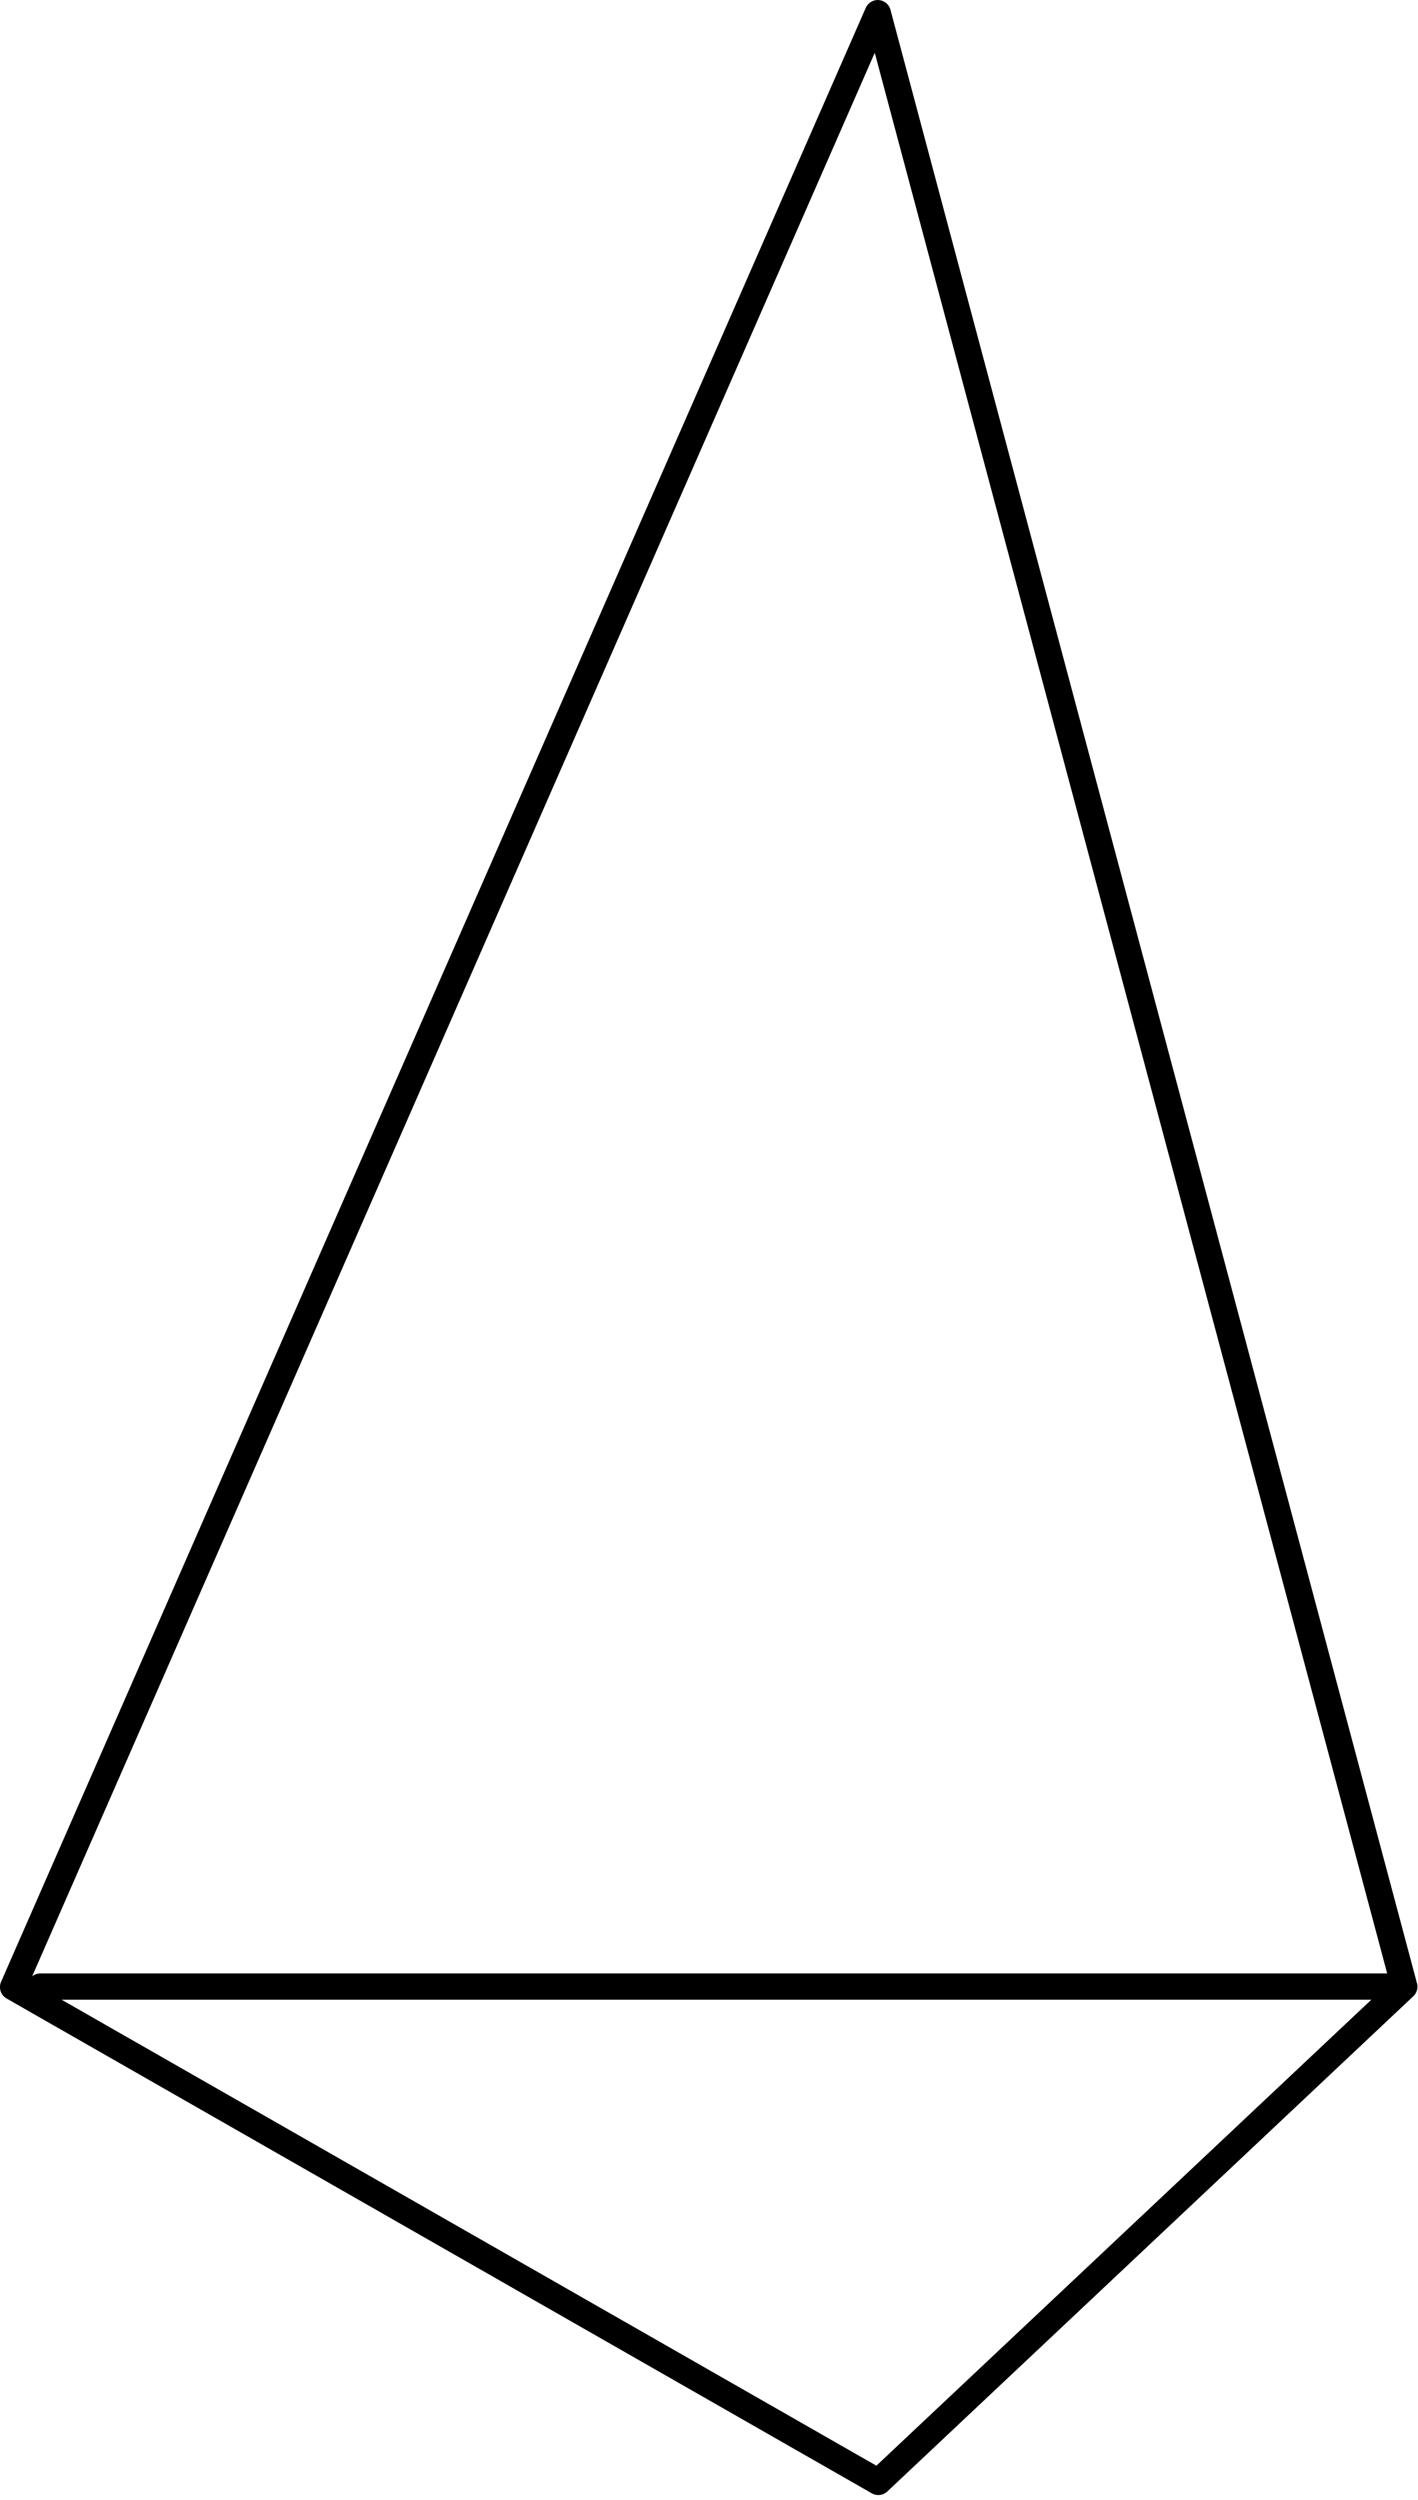 <?xml version="1.0" encoding="UTF-8" standalone="no"?>
<!-- Created with Inkscape (http://www.inkscape.org/) -->

<svg
   width="270"
   height="476"
   viewBox="0 0 270 476"
   version="1.1"
   id="svg396"
   xml:space="preserve"
   xmlns="http://www.w3.org/2000/svg"
   xmlns:svg="http://www.w3.org/2000/svg"><defs
     id="defs393" /><path
     style="fill:none;fill-rule:evenodd;stroke:#000000;stroke-width:5;stroke-linecap:round;stroke-linejoin:round;stroke-miterlimit:15;stroke-dasharray:none;stroke-opacity:1"
     d="M 7.69,378.204 H 263.933"
     id="path2376" /><path
     style="fill:none;fill-rule:evenodd;stroke:#000000;stroke-width:5;stroke-linecap:round;stroke-linejoin:round;stroke-miterlimit:15;stroke-dasharray:none;stroke-opacity:1"
     d="M 167.136,2.505 2.494,378.308 167.239,472.514 267.392,378.233 Z"
     id="path2382" /></svg>
